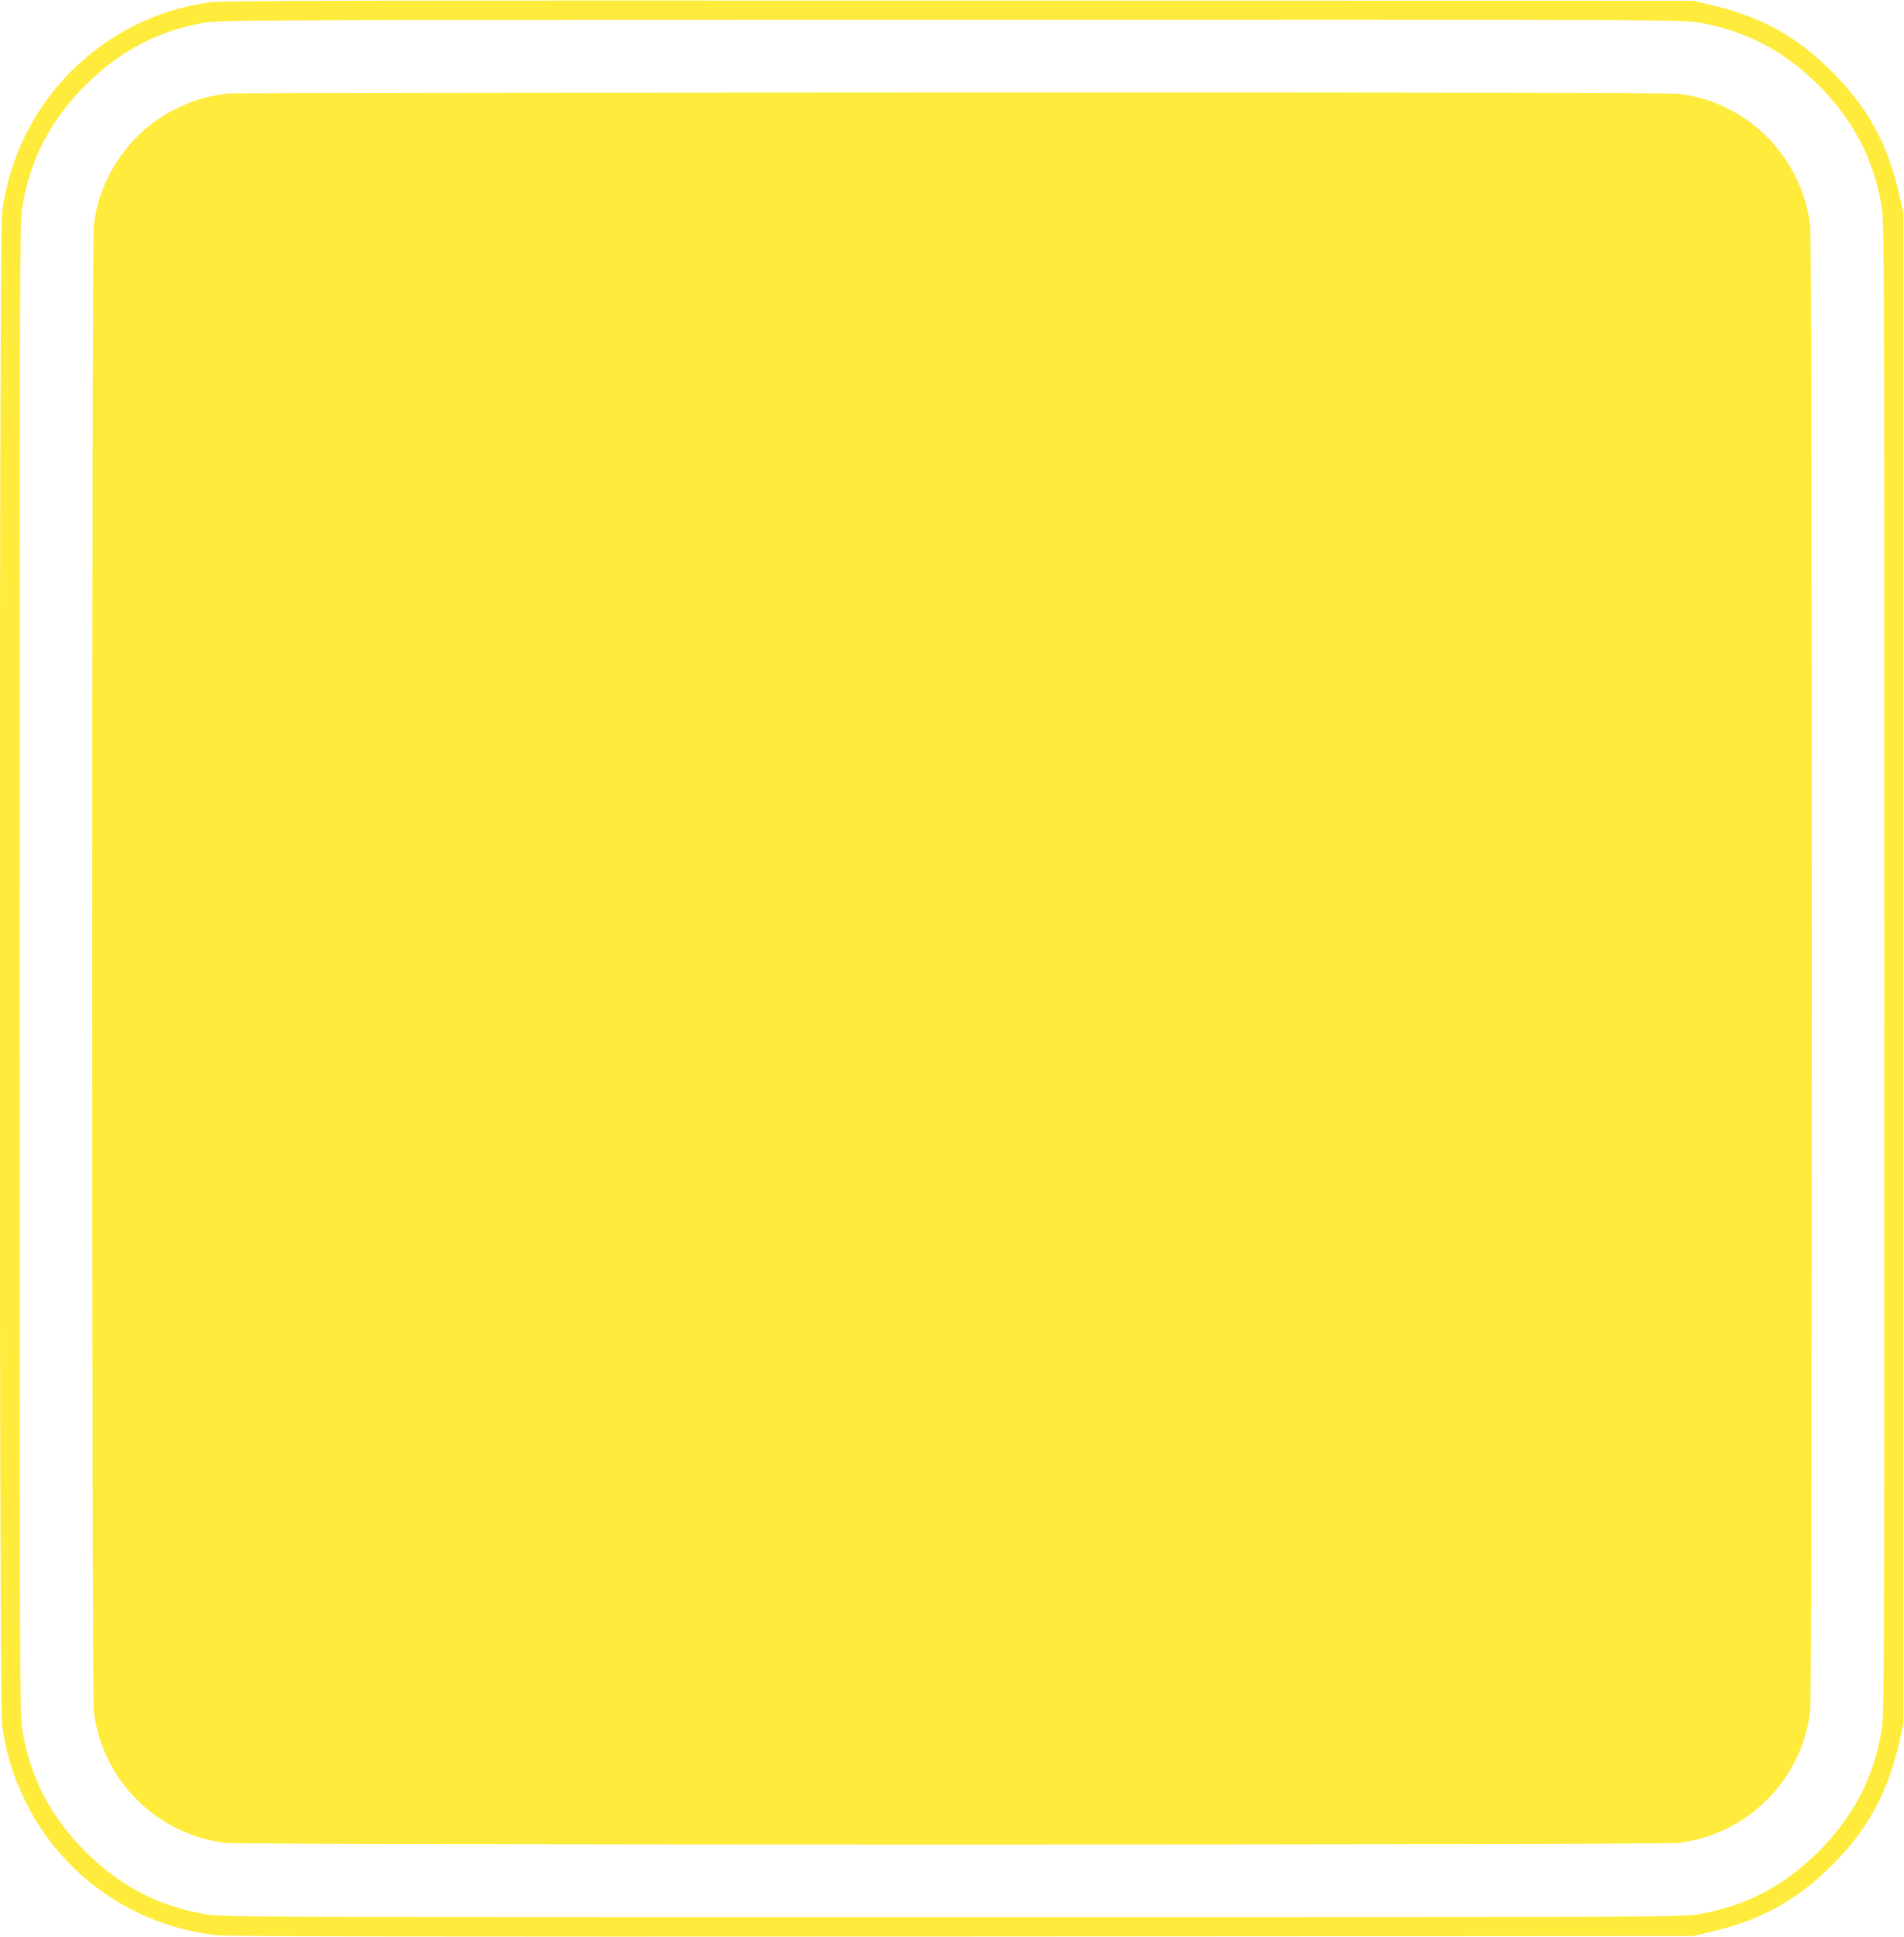 <?xml version="1.0" standalone="no"?>
<!DOCTYPE svg PUBLIC "-//W3C//DTD SVG 20010904//EN"
 "http://www.w3.org/TR/2001/REC-SVG-20010904/DTD/svg10.dtd">
<svg version="1.0" xmlns="http://www.w3.org/2000/svg"
 width="1259pt" height="1280pt" viewBox="0 0 1259 1280"
 preserveAspectRatio="xMidYMid meet">
<g transform="translate(0,1280) scale(0.1,-0.1)"
fill="#ffeb3b" stroke="none">
<path d="M1389 12785 c-718 -98 -1279 -663 -1375 -1385 -21 -157 -21 -9843 0
-10000 26 -190 73 -344 159 -515 243 -487 720 -817 1263 -875 81 -8 1325 -10
4934 -8 l4825 3 115 27 c331 76 570 208 806 443 236 235 371 486 446 825 l23
105 0 4995 0 4995 -23 105 c-75 340 -209 587 -447 825 -235 236 -473 366 -805
443 l-115 27 -4855 1 c-3974 2 -4873 0 -4951 -11z m9843 -134 c312 -54 564
-186 794 -415 229 -230 361 -482 415 -794 19 -112 19 -207 19 -5042 0 -4835 0
-4930 -19 -5042 -54 -312 -186 -564 -415 -794 -230 -229 -482 -361 -794 -415
-112 -19 -206 -19 -4937 -19 -4731 0 -4825 0 -4937 19 -312 54 -565 186 -794
415 -229 229 -361 482 -415 794 -19 112 -19 207 -19 5042 0 4835 0 4930 19
5042 54 312 186 565 415 794 226 226 480 360 786 414 101 18 274 18 4937 19
4741 1 4833 1 4945 -18z"/>
<path d="M1515 12183 c-155 -19 -252 -49 -381 -117 -237 -126 -418 -356 -489
-622 -8 -28 -19 -89 -25 -135 -14 -116 -14 -9700 0 -9819 56 -457 420 -818
875 -870 125 -14 9475 -14 9600 0 457 52 823 418 875 875 14 125 14 9685 0
9810 -37 323 -238 618 -522 765 -124 65 -211 92 -349 110 -57 7 -1568 10
-4819 9 -2604 -1 -4748 -4 -4765 -6z"/>
</g>
</svg>
